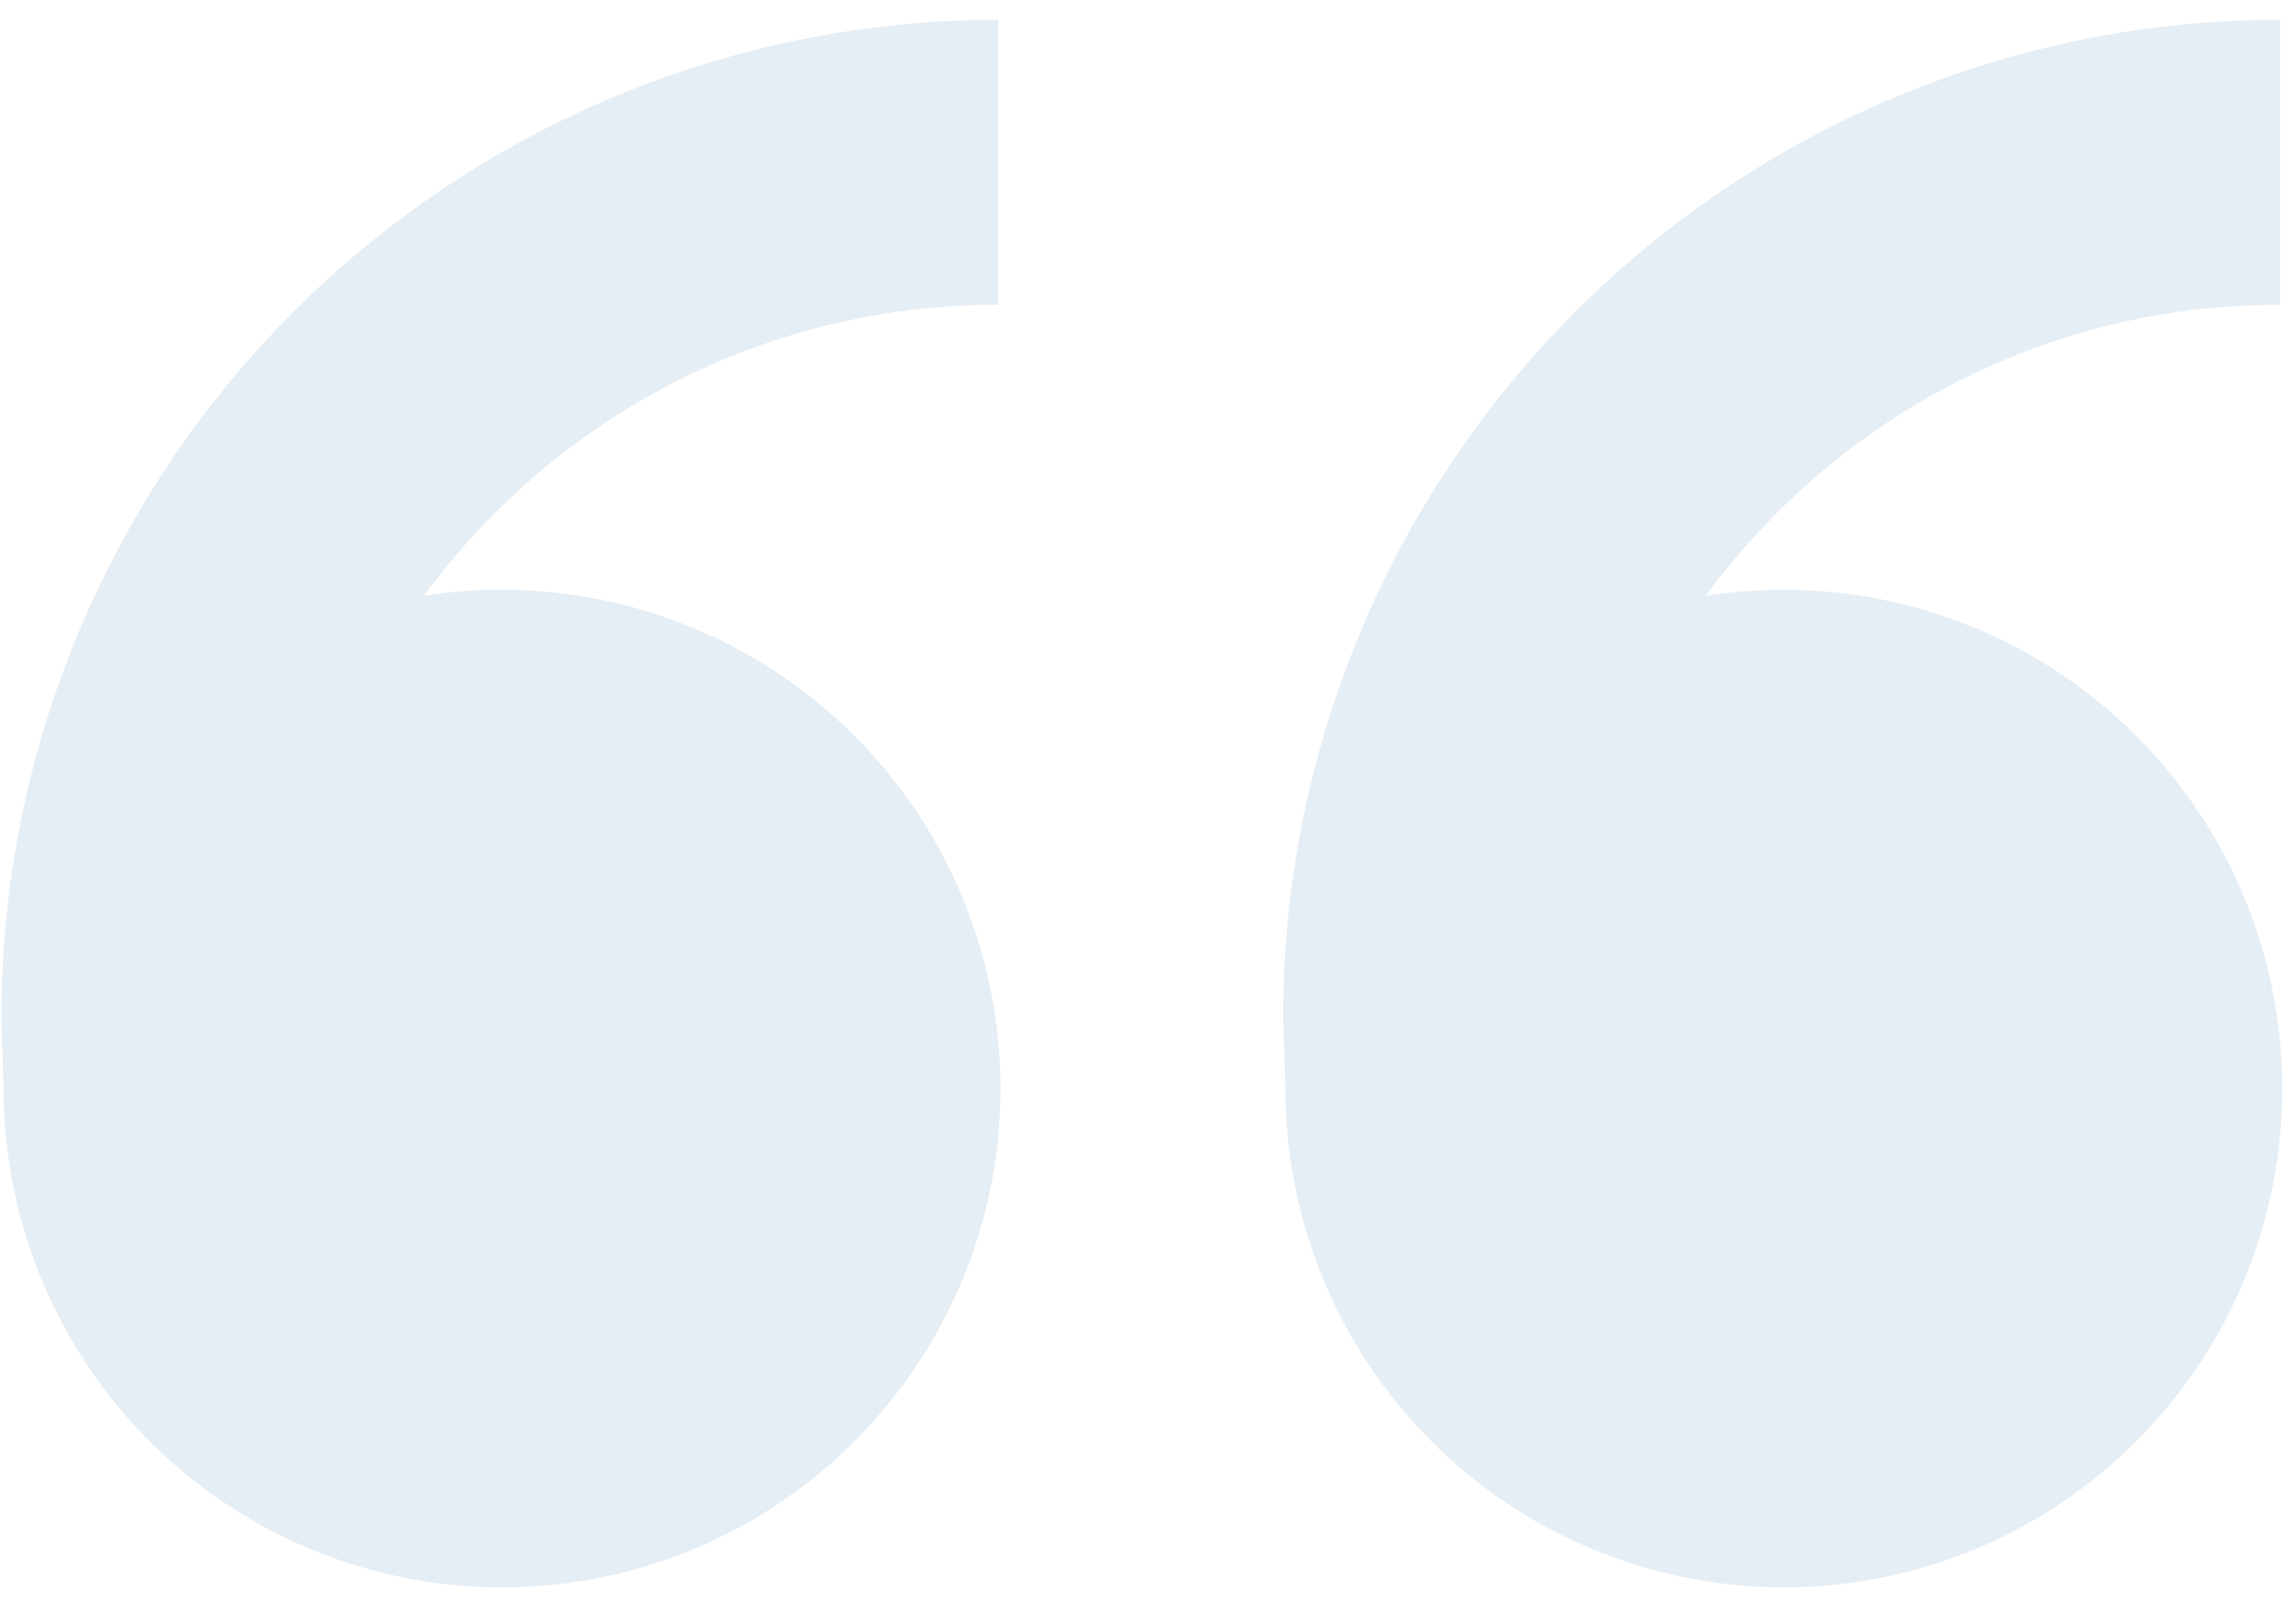 <svg xmlns="http://www.w3.org/2000/svg" width="109" height="76" viewBox="0 0 109 76" fill="none"><path d="M23.835 27.996C28.515 27.996 33.09 29.385 36.982 31.986C40.874 34.588 43.907 38.285 45.698 42.612C47.489 46.938 47.958 51.699 47.044 56.291C46.131 60.884 43.878 65.103 40.568 68.414C37.259 71.725 33.042 73.98 28.452 74.894C23.861 75.807 19.103 75.338 14.779 73.546C10.455 71.754 6.759 68.72 4.159 64.826C1.559 60.933 0.171 56.355 0.171 51.672L0.062 48.29C0.062 35.731 5.049 23.687 13.925 14.807C22.8 5.926 34.839 0.938 47.391 0.938V14.467C42.95 14.455 38.55 15.324 34.446 17.024C30.343 18.724 26.616 21.221 23.483 24.37C22.266 25.586 21.142 26.893 20.123 28.28C21.333 28.091 22.571 27.989 23.828 27.989L23.835 27.996ZM84.686 27.996C89.366 27.996 93.942 29.385 97.833 31.986C101.725 34.588 104.758 38.285 106.549 42.612C108.34 46.938 108.809 51.699 107.896 56.291C106.982 60.884 104.729 65.103 101.419 68.414C98.11 71.725 93.893 73.98 89.303 74.894C84.712 75.807 79.954 75.338 75.63 73.546C71.306 71.754 67.61 68.72 65.01 64.826C62.41 60.933 61.022 56.355 61.022 51.672L60.913 48.29C60.913 35.731 65.9 23.687 74.776 14.807C83.651 5.926 95.69 0.938 108.242 0.938V14.467C103.801 14.455 99.401 15.324 95.297 17.024C91.194 18.724 87.468 21.221 84.334 24.37C83.117 25.586 81.993 26.893 80.974 28.28C82.184 28.091 83.422 27.996 84.686 27.996Z" fill="#005698" fill-opacity="0.1"></path></svg>